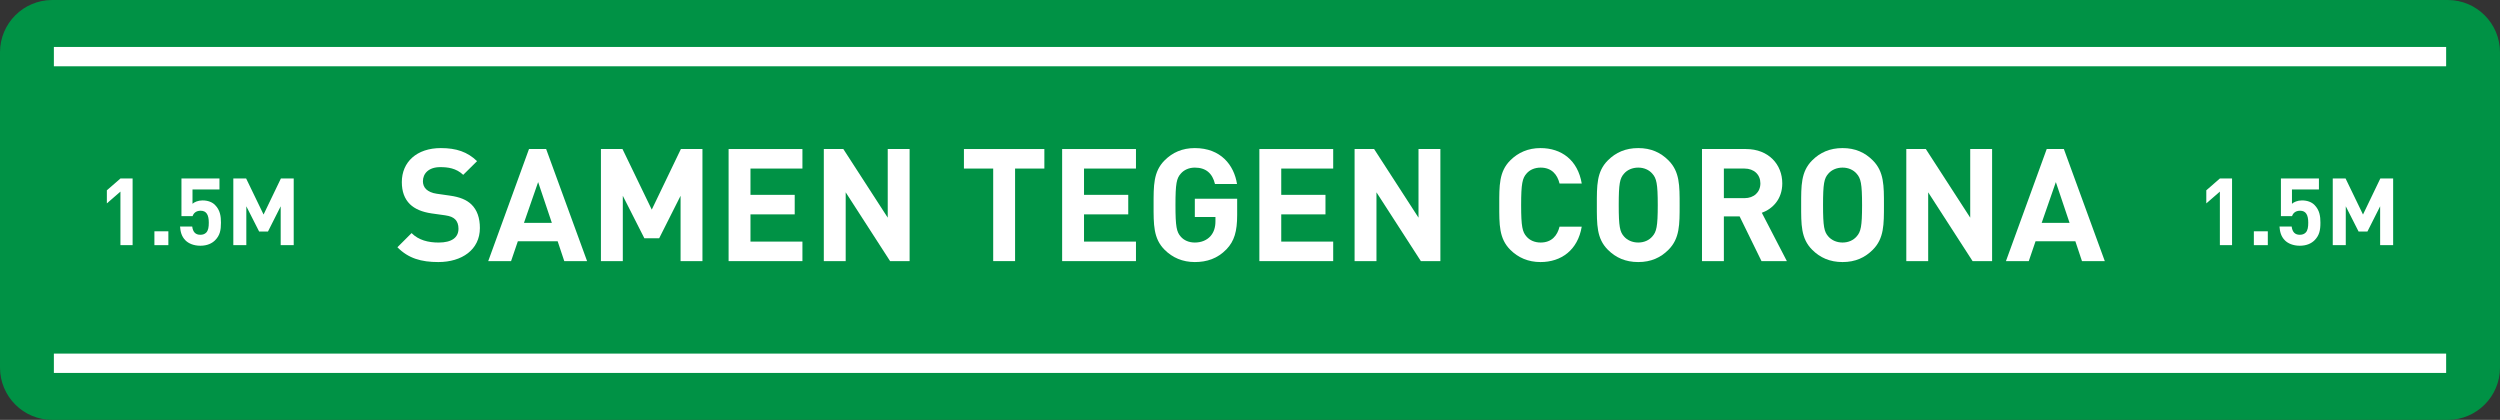<?xml version="1.0" encoding="utf-8"?>
<!-- Generator: Adobe Illustrator 24.1.1, SVG Export Plug-In . SVG Version: 6.00 Build 0)  -->
<svg version="1.1" id="Layer_1" xmlns="http://www.w3.org/2000/svg" xmlns:xlink="http://www.w3.org/1999/xlink" x="0px" y="0px"
	 viewBox="0 0 1687.73 283.46" style="enable-background:new 0 0 1687.73 283.46;" xml:space="preserve">
<rect x="0" y="0" width="1687.73" height="283.46" fill="#333333" stroke="none"/>
<style type="text/css">
	.st0{fill:#009245;}
	.st1{fill:#FFFFFF;}
</style>
<g>
	<path class="st0" d="M1652.44,283.46H35.29C15.8,283.46,0,267.66,0,248.17V35.29C0,15.8,15.8,0,35.29,0h1617.14
		c19.49,0,35.29,15.8,35.29,35.29v212.87C1687.73,267.66,1671.93,283.46,1652.44,283.46z"/>
	<g>
		<rect x="36.37" y="31.7" class="st1" width="1615" height="13.05"/>
		<rect x="36.37" y="238.71" class="st1" width="1615" height="13.05"/>
		<g>
			<g>
				<path class="st1" d="M81.3,165.5v-36.15l-9.16,7.96v-8.85l9.16-7.96h8.22v45H81.3z"/>
				<path class="st1" d="M104.24,165.5v-9.35h9.42v9.35H104.24z"/>
				<path class="st1" d="M145.19,162.22c-2.02,2.02-5.25,3.67-9.92,3.67s-8.09-1.64-10.05-3.6c-2.78-2.78-3.41-6.07-3.67-9.35h8.22
					c0.44,3.54,2.09,5.56,5.5,5.56c1.58,0,2.91-0.44,3.92-1.45c1.45-1.45,1.77-3.86,1.77-6.7c0-5.18-1.52-8.09-5.5-8.09
					c-3.35,0-4.87,1.9-5.44,3.67h-7.52V120.5h25.66v7.4h-18.2v9.67c1.2-1.14,3.73-2.27,6.76-2.27c3.73,0,6.57,1.2,8.41,3.03
					c3.54,3.54,4.04,7.77,4.04,12.01C149.17,155.39,148.48,158.93,145.19,162.22z"/>
				<path class="st1" d="M189.49,165.5v-26.23l-8.6,17.06h-5.94l-8.66-17.06v26.23h-8.78v-45h8.66l11.76,24.33l11.69-24.33h8.66v45
					H189.49z"/>
			</g>
			<g>
				<path class="st1" d="M1498.62,165.5v-36.15l-9.16,7.96v-8.85l9.16-7.96h8.22v45H1498.62z"/>
				<path class="st1" d="M1521.56,165.5v-9.35h9.42v9.35H1521.56z"/>
				<path class="st1" d="M1562.51,162.22c-2.02,2.02-5.24,3.67-9.92,3.67c-4.68,0-8.09-1.64-10.05-3.6
					c-2.78-2.78-3.41-6.07-3.67-9.35h8.22c0.44,3.54,2.09,5.56,5.5,5.56c1.58,0,2.91-0.44,3.92-1.45c1.46-1.45,1.77-3.86,1.77-6.7
					c0-5.18-1.52-8.09-5.5-8.09c-3.35,0-4.87,1.9-5.43,3.67h-7.52V120.5h25.66v7.4h-18.2v9.67c1.2-1.14,3.73-2.27,6.76-2.27
					c3.73,0,6.57,1.2,8.41,3.03c3.54,3.54,4.04,7.77,4.04,12.01C1566.5,155.39,1565.8,158.93,1562.51,162.22z"/>
				<path class="st1" d="M1606.81,165.5v-26.23l-8.6,17.06h-5.94l-8.66-17.06v26.23h-8.79v-45h8.66l11.76,24.33l11.69-24.33h8.66v45
					H1606.81z"/>
			</g>
		</g>
		<g>
			<path class="st1" d="M295.92,176.91c-11.48,0-20.19-2.44-27.63-9.99l9.56-9.56c4.78,4.78,11.26,6.38,18.28,6.38
				c8.71,0,13.39-3.29,13.39-9.35c0-2.66-0.74-4.89-2.34-6.38c-1.49-1.38-3.19-2.13-6.69-2.66l-9.14-1.28
				c-6.48-0.96-11.26-2.98-14.66-6.27c-3.61-3.61-5.42-8.5-5.42-14.88c0-13.5,9.99-22.95,26.35-22.95c10.41,0,17.96,2.55,24.44,8.82
				l-9.35,9.25c-4.78-4.57-10.52-5.21-15.51-5.21c-7.86,0-11.69,4.36-11.69,9.56c0,1.91,0.64,3.93,2.23,5.42
				c1.49,1.38,3.93,2.55,7.01,2.97l8.93,1.28c6.91,0.96,11.26,2.87,14.45,5.84c4.04,3.83,5.84,9.35,5.84,16.04
				C323.97,168.62,311.75,176.91,295.92,176.91z"/>
			<path class="st1" d="M380.93,176.27l-4.46-13.39h-26.88l-4.57,13.39H329.6l27.52-75.66h11.58l27.63,75.66H380.93z M363.29,122.92
				l-9.56,27.52h18.81L363.29,122.92z"/>
			<path class="st1" d="M459.45,176.27v-44.1L445,160.86h-9.99l-14.56-28.69v44.1h-14.77v-75.66h14.56l19.76,40.91l19.66-40.91
				h14.56v75.66H459.45z"/>
			<path class="st1" d="M491.87,176.27v-75.66h49.84v13.18h-35.07v17.75h29.86v13.18h-29.86v18.38h35.07v13.18H491.87z"/>
			<path class="st1" d="M600.89,176.27l-29.97-46.44v46.44h-14.77v-75.66h13.18l29.97,46.33v-46.33h14.77v75.66H600.89z"/>
			<path class="st1" d="M685.27,113.79v62.48H670.5v-62.48h-19.76v-13.18h54.3v13.18H685.27z"/>
			<path class="st1" d="M717.04,176.27v-75.66h49.84v13.18h-35.07v17.75h29.86v13.18h-29.86v18.38h35.07v13.18H717.04z"/>
			<path class="st1" d="M827.98,168.3c-6.06,6.27-13.28,8.61-21.36,8.61c-8.29,0-15.09-2.98-20.4-8.29
				c-7.65-7.65-7.44-17.11-7.44-30.18s-0.21-22.53,7.44-30.18c5.31-5.31,11.9-8.29,20.4-8.29c17.53,0,26.46,11.48,28.48,24.23
				h-14.88c-1.7-7.12-6.06-11.05-13.6-11.05c-4.04,0-7.33,1.59-9.46,4.04c-2.87,3.19-3.61,6.69-3.61,21.25
				c0,14.56,0.74,18.17,3.61,21.36c2.13,2.44,5.42,3.93,9.46,3.93c4.46,0,8.08-1.59,10.52-4.25c2.44-2.76,3.4-6.16,3.4-10.1v-2.87
				h-13.92v-12.33h28.58v11.05C835.2,156.18,833.29,162.77,827.98,168.3z"/>
			<path class="st1" d="M850.19,176.27v-75.66h49.84v13.18h-35.07v17.75h29.86v13.18h-29.86v18.38h35.07v13.18H850.19z"/>
			<path class="st1" d="M959.21,176.27l-29.97-46.44v46.44h-14.77v-75.66h13.18l29.97,46.33v-46.33h14.77v75.66H959.21z"/>
			<path class="st1" d="M1039.98,176.91c-8.29,0-15.09-2.98-20.4-8.29c-7.65-7.65-7.44-17.11-7.44-30.18s-0.21-22.53,7.44-30.18
				c5.31-5.31,12.11-8.29,20.4-8.29c14.13,0,25.18,8.08,27.84,23.91h-14.98c-1.49-6.06-5.31-10.73-12.75-10.73
				c-4.04,0-7.33,1.49-9.46,3.93c-2.87,3.19-3.72,6.8-3.72,21.36c0,14.56,0.85,18.17,3.72,21.36c2.13,2.44,5.42,3.93,9.46,3.93
				c7.44,0,11.26-4.68,12.75-10.73h14.98C1065.16,168.83,1054,176.91,1039.98,176.91z"/>
			<path class="st1" d="M1126.37,168.62c-5.31,5.31-11.8,8.29-20.4,8.29c-8.61,0-15.2-2.98-20.51-8.29
				c-7.65-7.65-7.44-17.11-7.44-30.18s-0.21-22.53,7.44-30.18c5.31-5.31,11.9-8.29,20.51-8.29c8.61,0,15.09,2.98,20.4,8.29
				c7.65,7.65,7.54,17.11,7.54,30.18S1134.02,160.97,1126.37,168.62z M1115.42,117.19c-2.13-2.44-5.42-4.04-9.46-4.04
				c-4.04,0-7.44,1.59-9.56,4.04c-2.87,3.19-3.61,6.69-3.61,21.25c0,14.56,0.74,18.06,3.61,21.25c2.13,2.44,5.53,4.04,9.56,4.04
				c4.04,0,7.33-1.59,9.46-4.04c2.87-3.19,3.72-6.69,3.72-21.25C1119.14,123.88,1118.29,120.37,1115.42,117.19z"/>
			<path class="st1" d="M1189.17,176.27l-14.77-30.18h-10.63v30.18H1149v-75.66h29.65c15.41,0,24.55,10.52,24.55,23.17
				c0,10.63-6.48,17.21-13.81,19.87l16.9,32.62H1189.17z M1177.69,113.79h-13.92v19.98h13.92c6.48,0,10.73-4.14,10.73-9.99
				C1188.43,117.93,1184.18,113.79,1177.69,113.79z"/>
			<path class="st1" d="M1264.3,168.62c-5.31,5.31-11.8,8.29-20.4,8.29c-8.61,0-15.2-2.98-20.51-8.29
				c-7.65-7.65-7.44-17.11-7.44-30.18s-0.21-22.53,7.44-30.18c5.31-5.31,11.9-8.29,20.51-8.29c8.61,0,15.09,2.98,20.4,8.29
				c7.65,7.65,7.54,17.11,7.54,30.18S1271.95,160.97,1264.3,168.62z M1253.35,117.19c-2.13-2.44-5.42-4.04-9.46-4.04
				c-4.04,0-7.44,1.59-9.56,4.04c-2.87,3.19-3.61,6.69-3.61,21.25c0,14.56,0.74,18.06,3.61,21.25c2.13,2.44,5.53,4.04,9.56,4.04
				c4.04,0,7.33-1.59,9.46-4.04c2.87-3.19,3.72-6.69,3.72-21.25C1257.07,123.88,1256.22,120.37,1253.35,117.19z"/>
			<path class="st1" d="M1331.67,176.27l-29.97-46.44v46.44h-14.77v-75.66h13.18l29.97,46.33v-46.33h14.77v75.66H1331.67z"/>
			<path class="st1" d="M1405.52,176.27l-4.46-13.39h-26.88l-4.57,13.39h-15.41l27.52-75.66h11.58l27.63,75.66H1405.52z
				 M1387.89,122.92l-9.56,27.52h18.81L1387.89,122.92z"/>
		</g>
	</g>
</g>
</svg>
